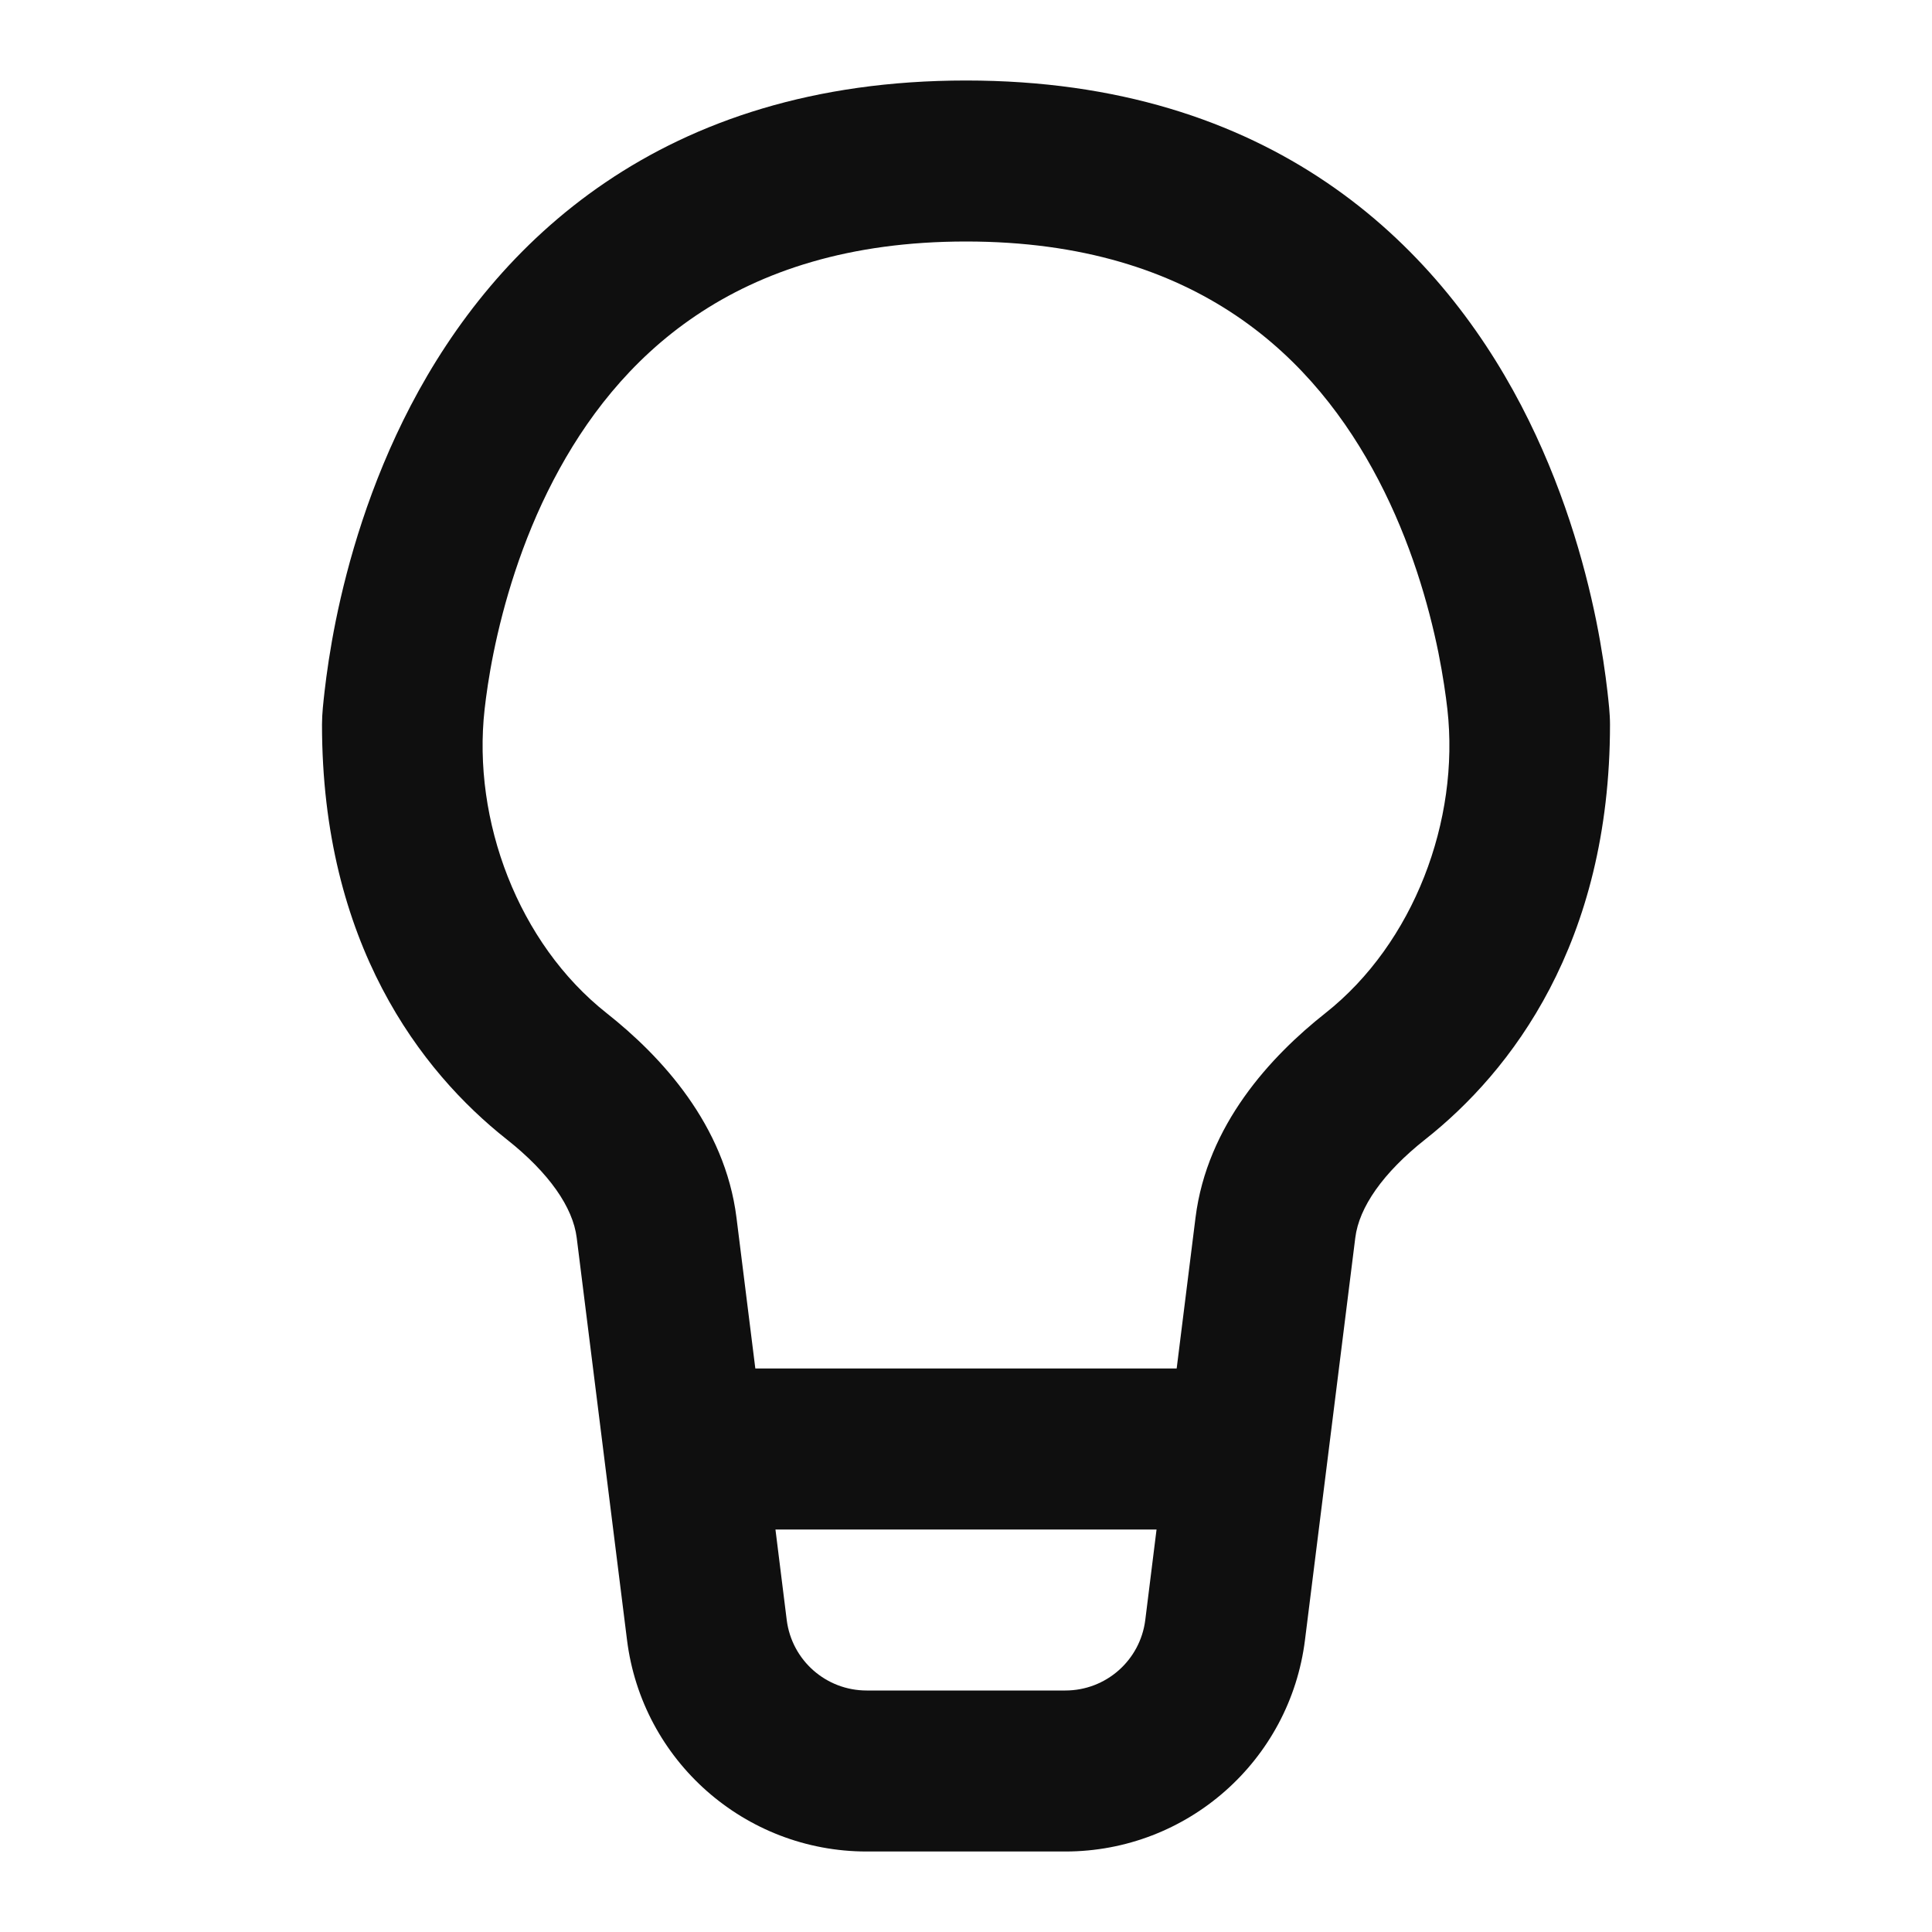 <?xml version="1.0" encoding="utf-8"?><!-- Скачано с сайта svg4.ru / Downloaded from svg4.ru -->
<svg width="800px" height="800px" viewBox="0 0 24 24" fill="none" xmlns="http://www.w3.org/2000/svg">
<path fill-rule="evenodd" clip-rule="evenodd" d="M12 1C8.206 1 6.151 3.029 5.103 5.037C4.591 6.019 4.318 6.989 4.172 7.707C4.099 8.068 4.057 8.371 4.032 8.588C4.017 8.724 4 8.863 4 9C4 11.722 5.232 13.314 6.294 14.153C6.823 14.571 7.117 14.999 7.164 15.375L7.789 20.372C7.976 21.873 9.253 23 10.766 23H13.234C14.747 23 16.024 21.873 16.211 20.372L16.836 15.375C16.883 14.999 17.177 14.571 17.706 14.153C18.768 13.314 20 11.722 20 9C20 8.863 19.983 8.724 19.968 8.588C19.943 8.371 19.901 8.068 19.828 7.707C19.682 6.989 19.409 6.019 18.897 5.037C17.849 3.029 15.794 1 12 1ZM7.535 12.585C6.438 11.718 5.865 10.193 6.02 8.811C6.039 8.644 6.072 8.4 6.132 8.105C6.253 7.511 6.475 6.731 6.876 5.963C7.655 4.471 9.1 3 12 3C14.9 3 16.345 4.471 17.124 5.963C17.525 6.731 17.747 7.511 17.868 8.105C17.927 8.4 17.961 8.644 17.98 8.811C18.135 10.193 17.562 11.718 16.465 12.585C15.785 13.122 14.995 13.974 14.851 15.127L14.617 17H9.383L9.149 15.127C9.005 13.974 8.215 13.122 7.535 12.585ZM9.633 19L9.773 20.124C9.836 20.625 10.261 21 10.766 21H13.234C13.739 21 14.164 20.625 14.227 20.124L14.367 19H9.633Z" fill="#0F0F0F"/>
</svg>